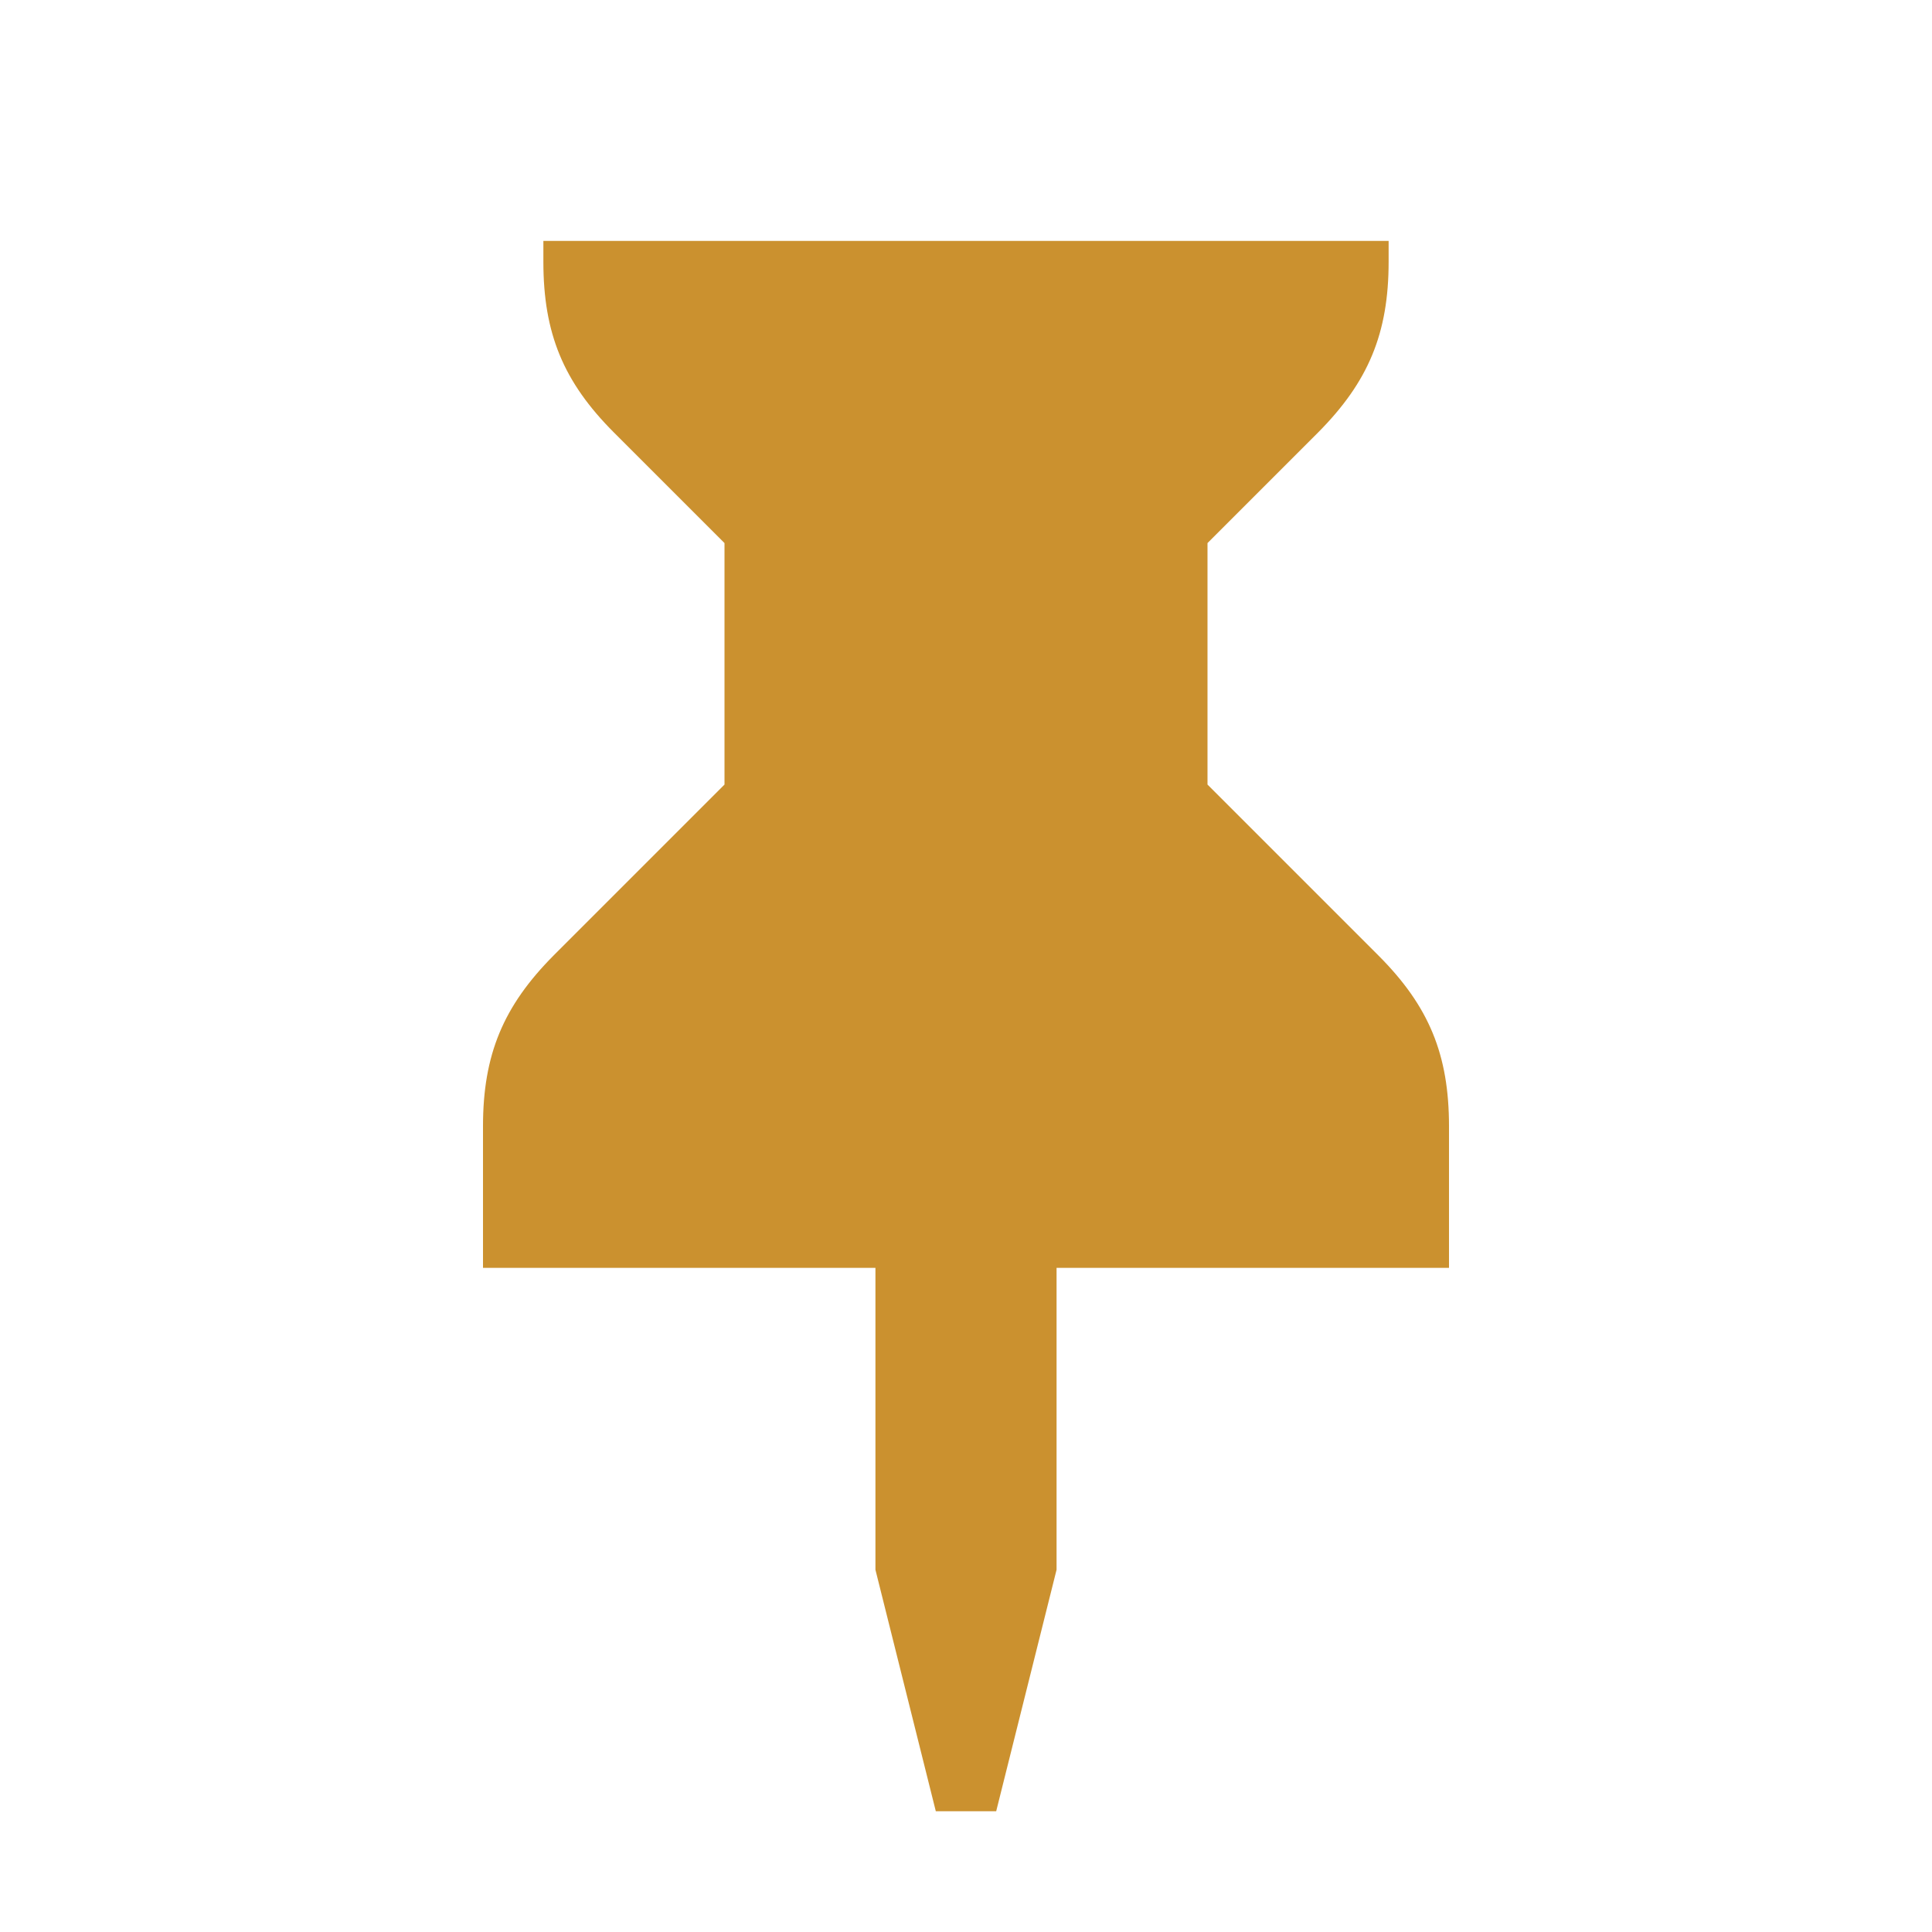 <?xml version="1.0" encoding="utf-8"?>
<svg xmlns="http://www.w3.org/2000/svg" viewBox="0 0 64 64">
  <defs fill="#CB912F"/>
  <path d="m48,42h-13v10l-2,8h-2l-2-8v-10h-13v-4.69c0-2.37.67-3.98,2.34-5.66l5.66-5.66v-8l-3.66-3.66c-1.68-1.68-2.34-3.29-2.34-5.66v-.69h28v.69c0,2.37-.67,3.98-2.34,5.66l-3.66,3.66v8l5.66,5.66c1.68,1.68,2.34,3.29,2.34,5.66v4.69Z" fill="#CB912F"/>
</svg>